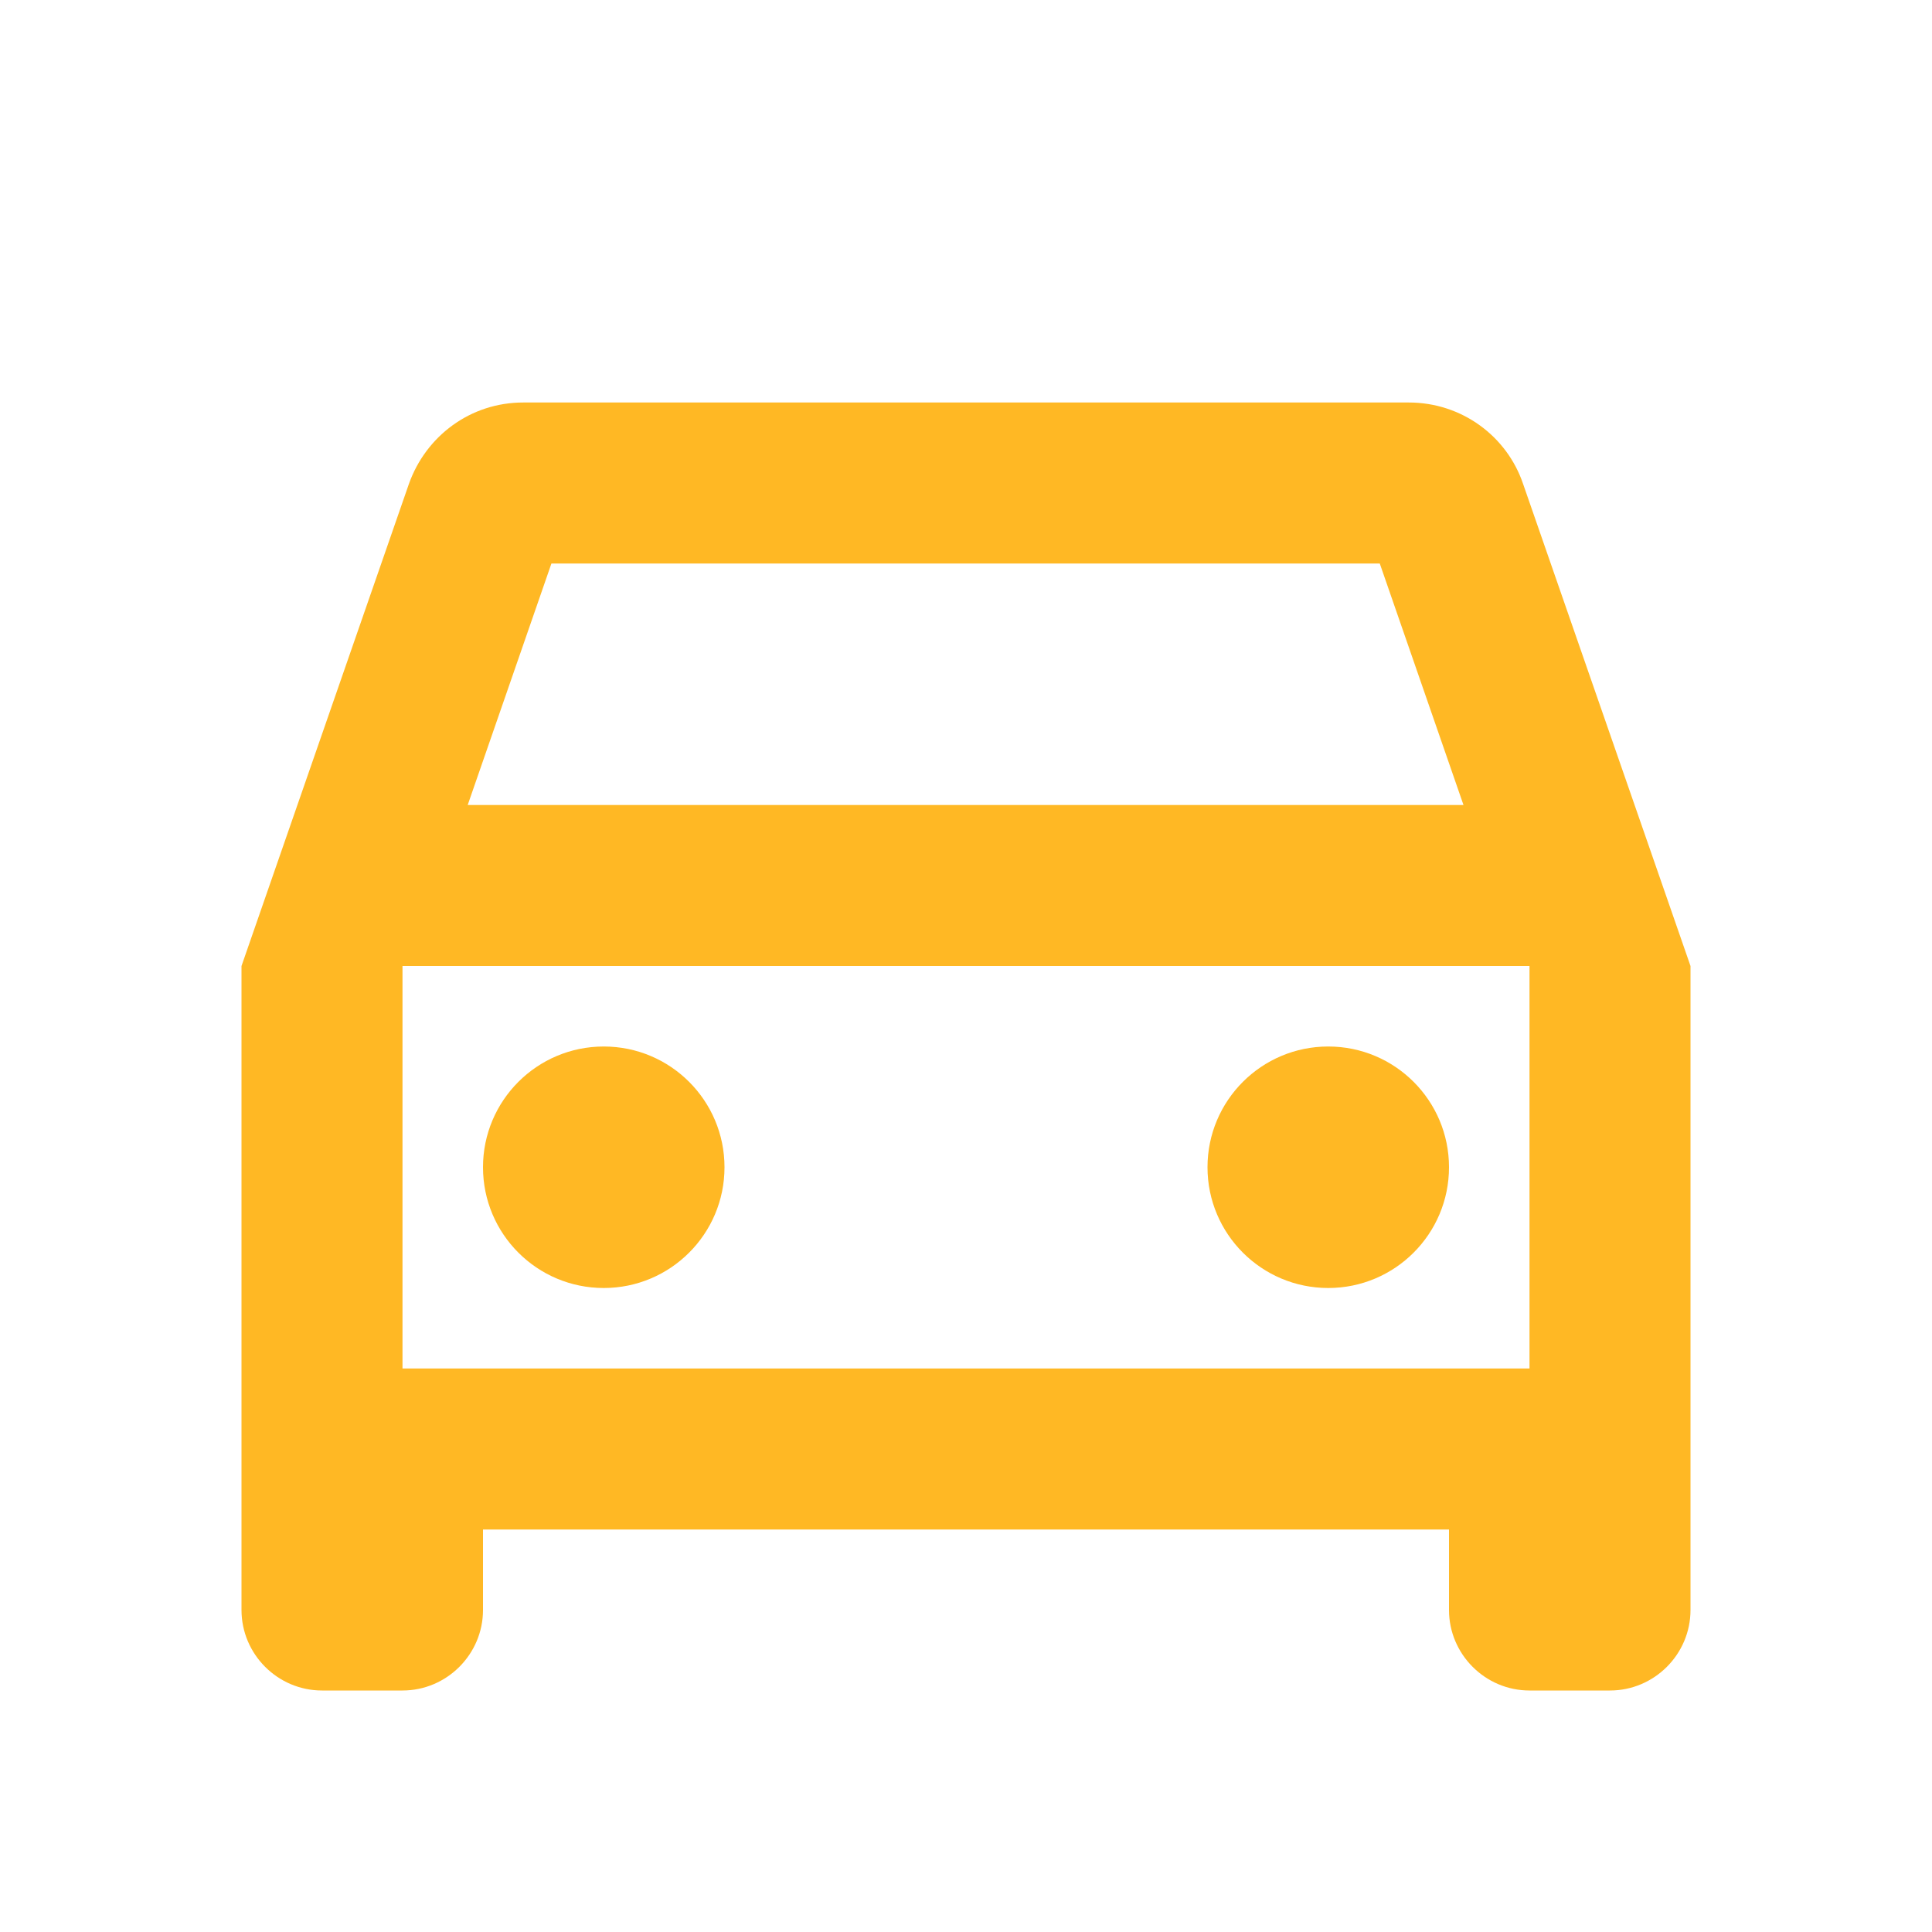 <?xml version="1.0" encoding="UTF-8"?> <svg xmlns="http://www.w3.org/2000/svg" width="256" height="256" viewBox="0 0 256 256" fill="none"> <path d="M201.813 64.107C199.68 57.813 193.707 53.333 186.667 53.333H69.333C62.293 53.333 56.427 57.813 54.187 64.107L32 128V213.333C32 219.2 36.8 224 42.667 224H53.333C59.2 224 64 219.2 64 213.333V202.667H192V213.333C192 219.2 196.8 224 202.667 224H213.333C219.2 224 224 219.2 224 213.333V128L201.813 64.107ZM73.067 74.667H182.827L193.92 106.667H61.973L73.067 74.667ZM202.667 181.333H53.333V128H202.667V181.333Z" fill="#FFB824"></path> <path d="M80 170.667C88.837 170.667 96 163.503 96 154.667C96 145.83 88.837 138.667 80 138.667C71.163 138.667 64 145.83 64 154.667C64 163.503 71.163 170.667 80 170.667Z" fill="#FFB824"></path> <path d="M176 170.667C184.837 170.667 192 163.503 192 154.667C192 145.83 184.837 138.667 176 138.667C167.163 138.667 160 145.83 160 154.667C160 163.503 167.163 170.667 176 170.667Z" fill="#FFB824"></path> </svg> 